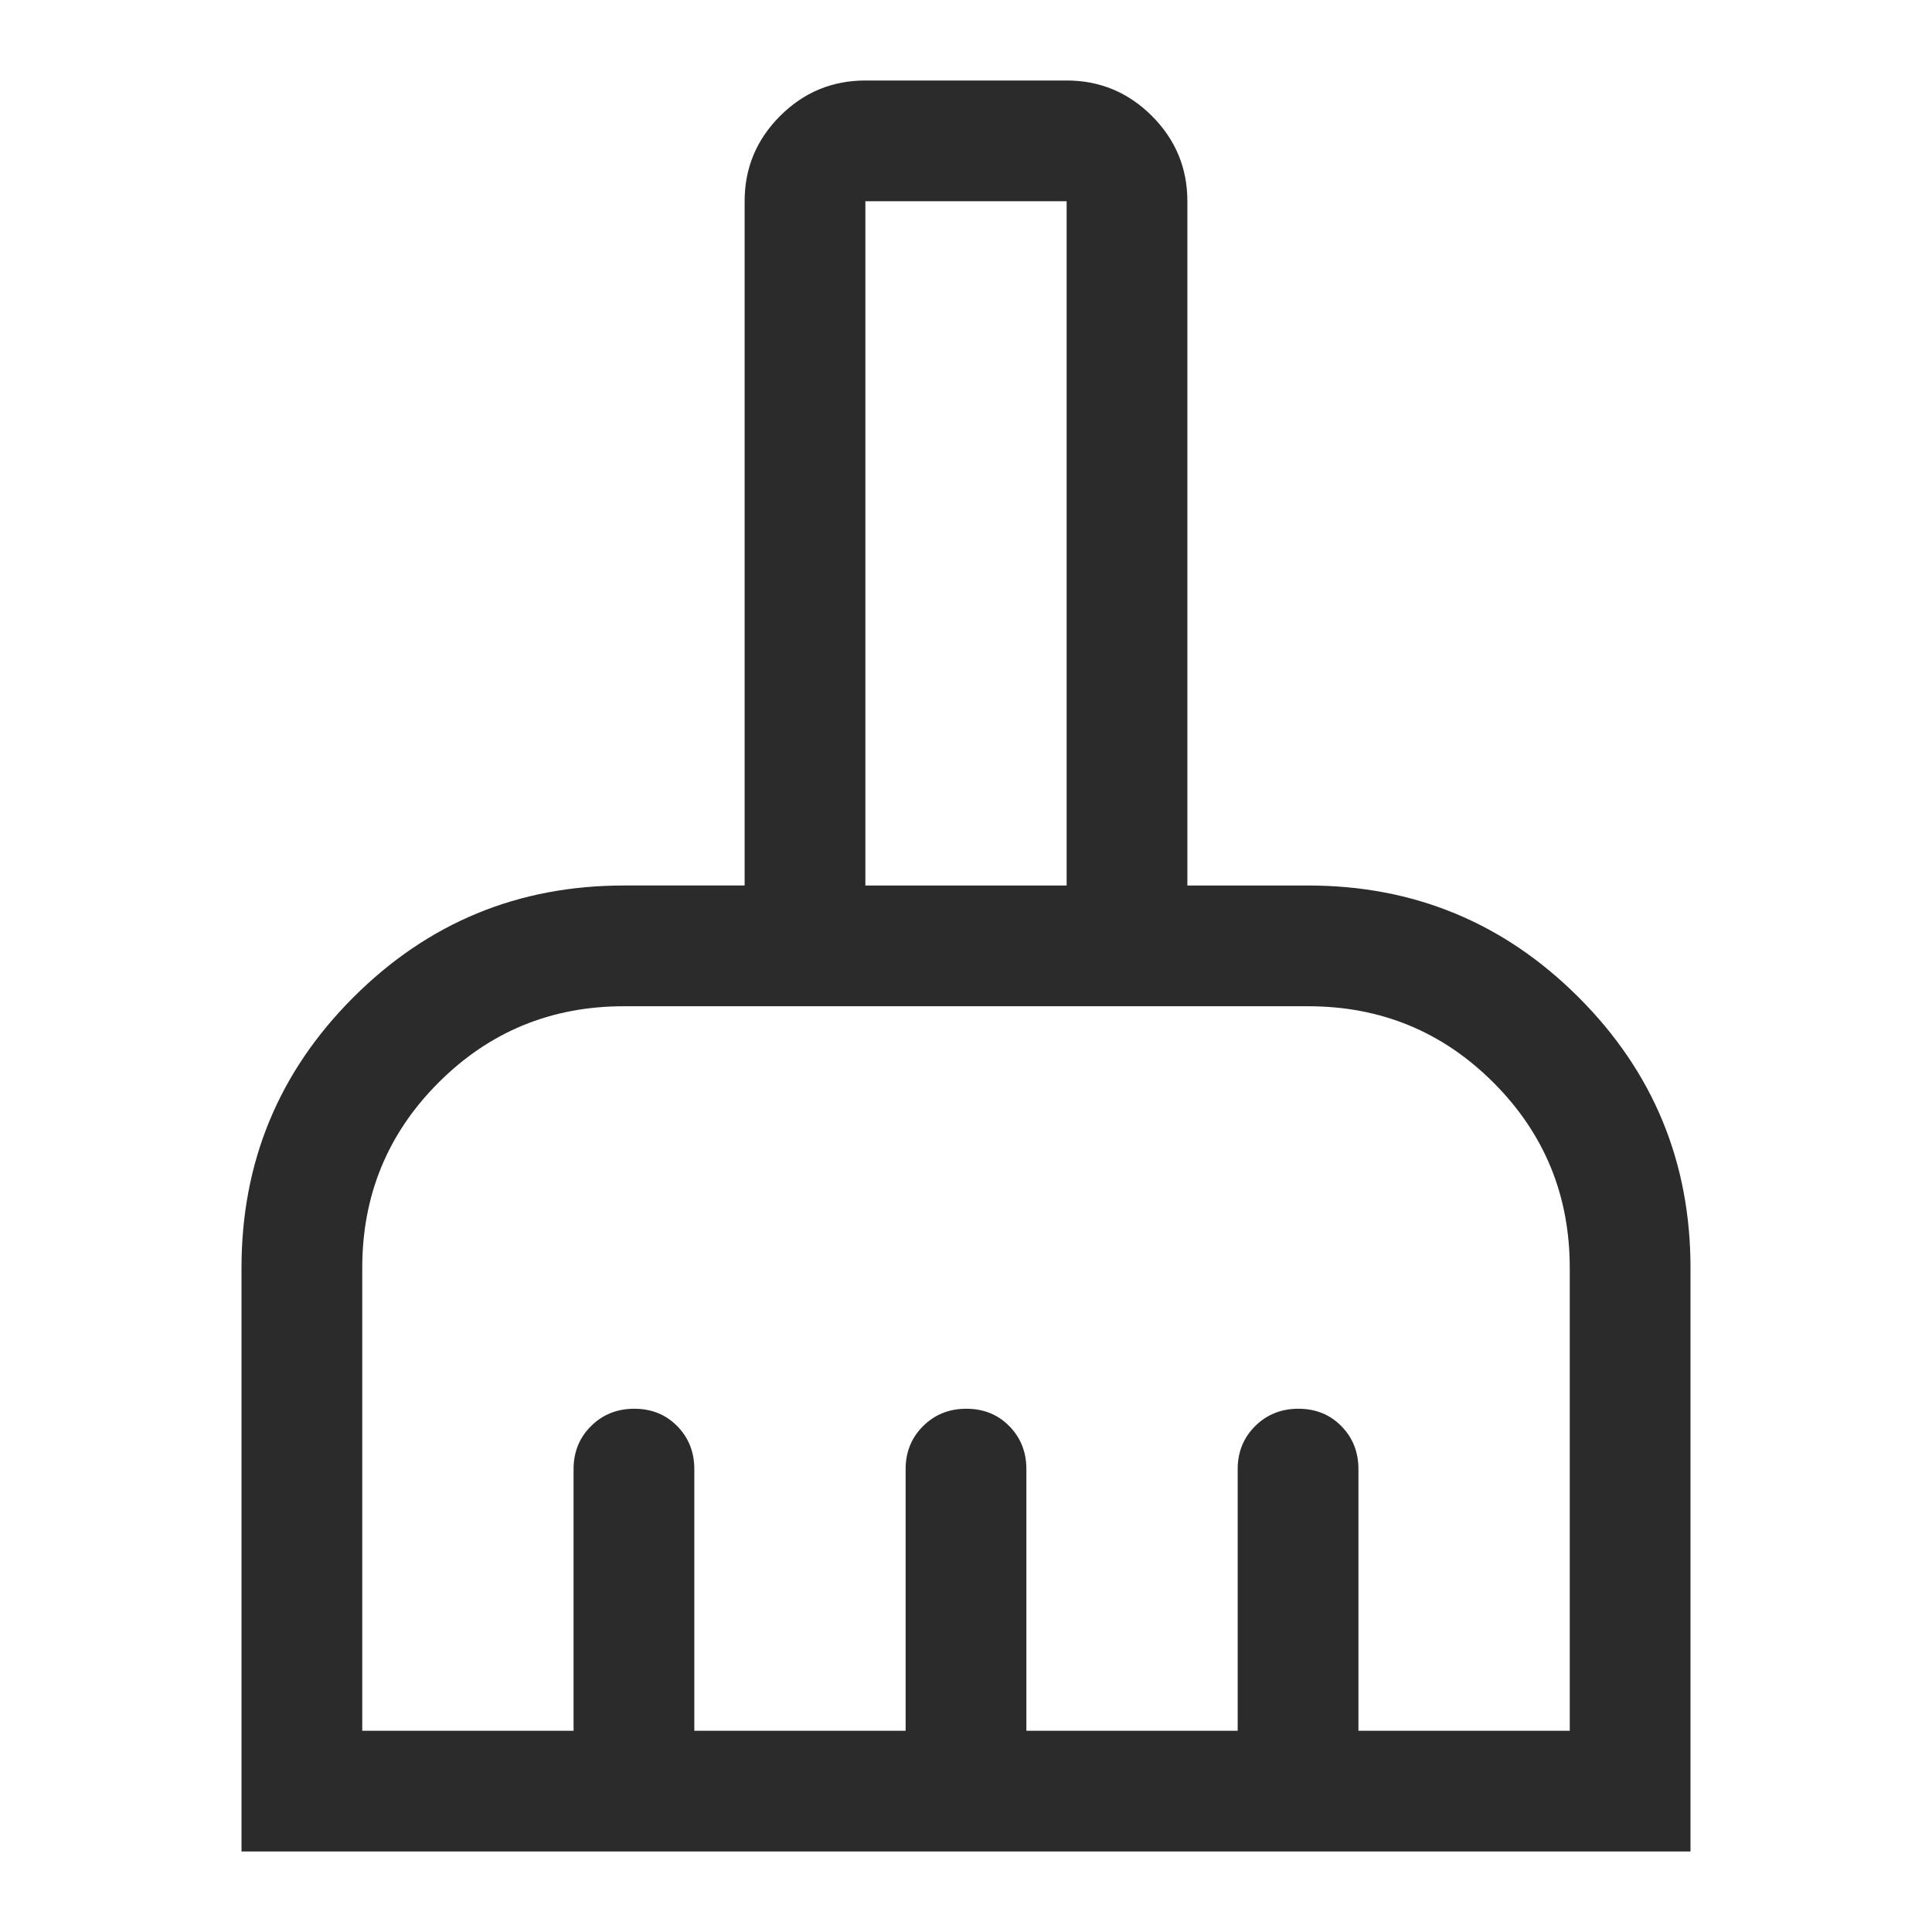 <svg fill="#2B2B2B" width="48px" viewBox="0 -960 960 960" height="48px" xmlns="http://www.w3.org/2000/svg"><path d="M120-40v-290q0-78.85 55.57-134.42Q231.15-520 310-520h60v-340q0-24.75 17.63-42.38Q405.25-920 430-920h100q24.75 0 42.38 17.62Q590-884.75 590-860v340h60q78.85 0 134.42 55.58Q840-408.85 840-330v290H120Zm60-60h105v-130q0-12.75 8.68-21.38 8.67-8.62 21.5-8.62 12.82 0 21.32 8.62 8.5 8.63 8.5 21.38v130h105v-130q0-12.75 8.68-21.38 8.67-8.62 21.5-8.62 12.82 0 21.32 8.62 8.5 8.63 8.5 21.38v130h105v-130q0-12.75 8.68-21.38 8.67-8.62 21.5-8.62 12.82 0 21.32 8.62 8.5 8.63 8.5 21.38v130h105v-230q0-54.17-37.92-92.08Q704.17-460 650-460H310q-54.17 0-92.08 37.92Q180-384.17 180-330v230Zm350-420v-340H430v340h100Zm0 0H430h100Z"></path></svg>